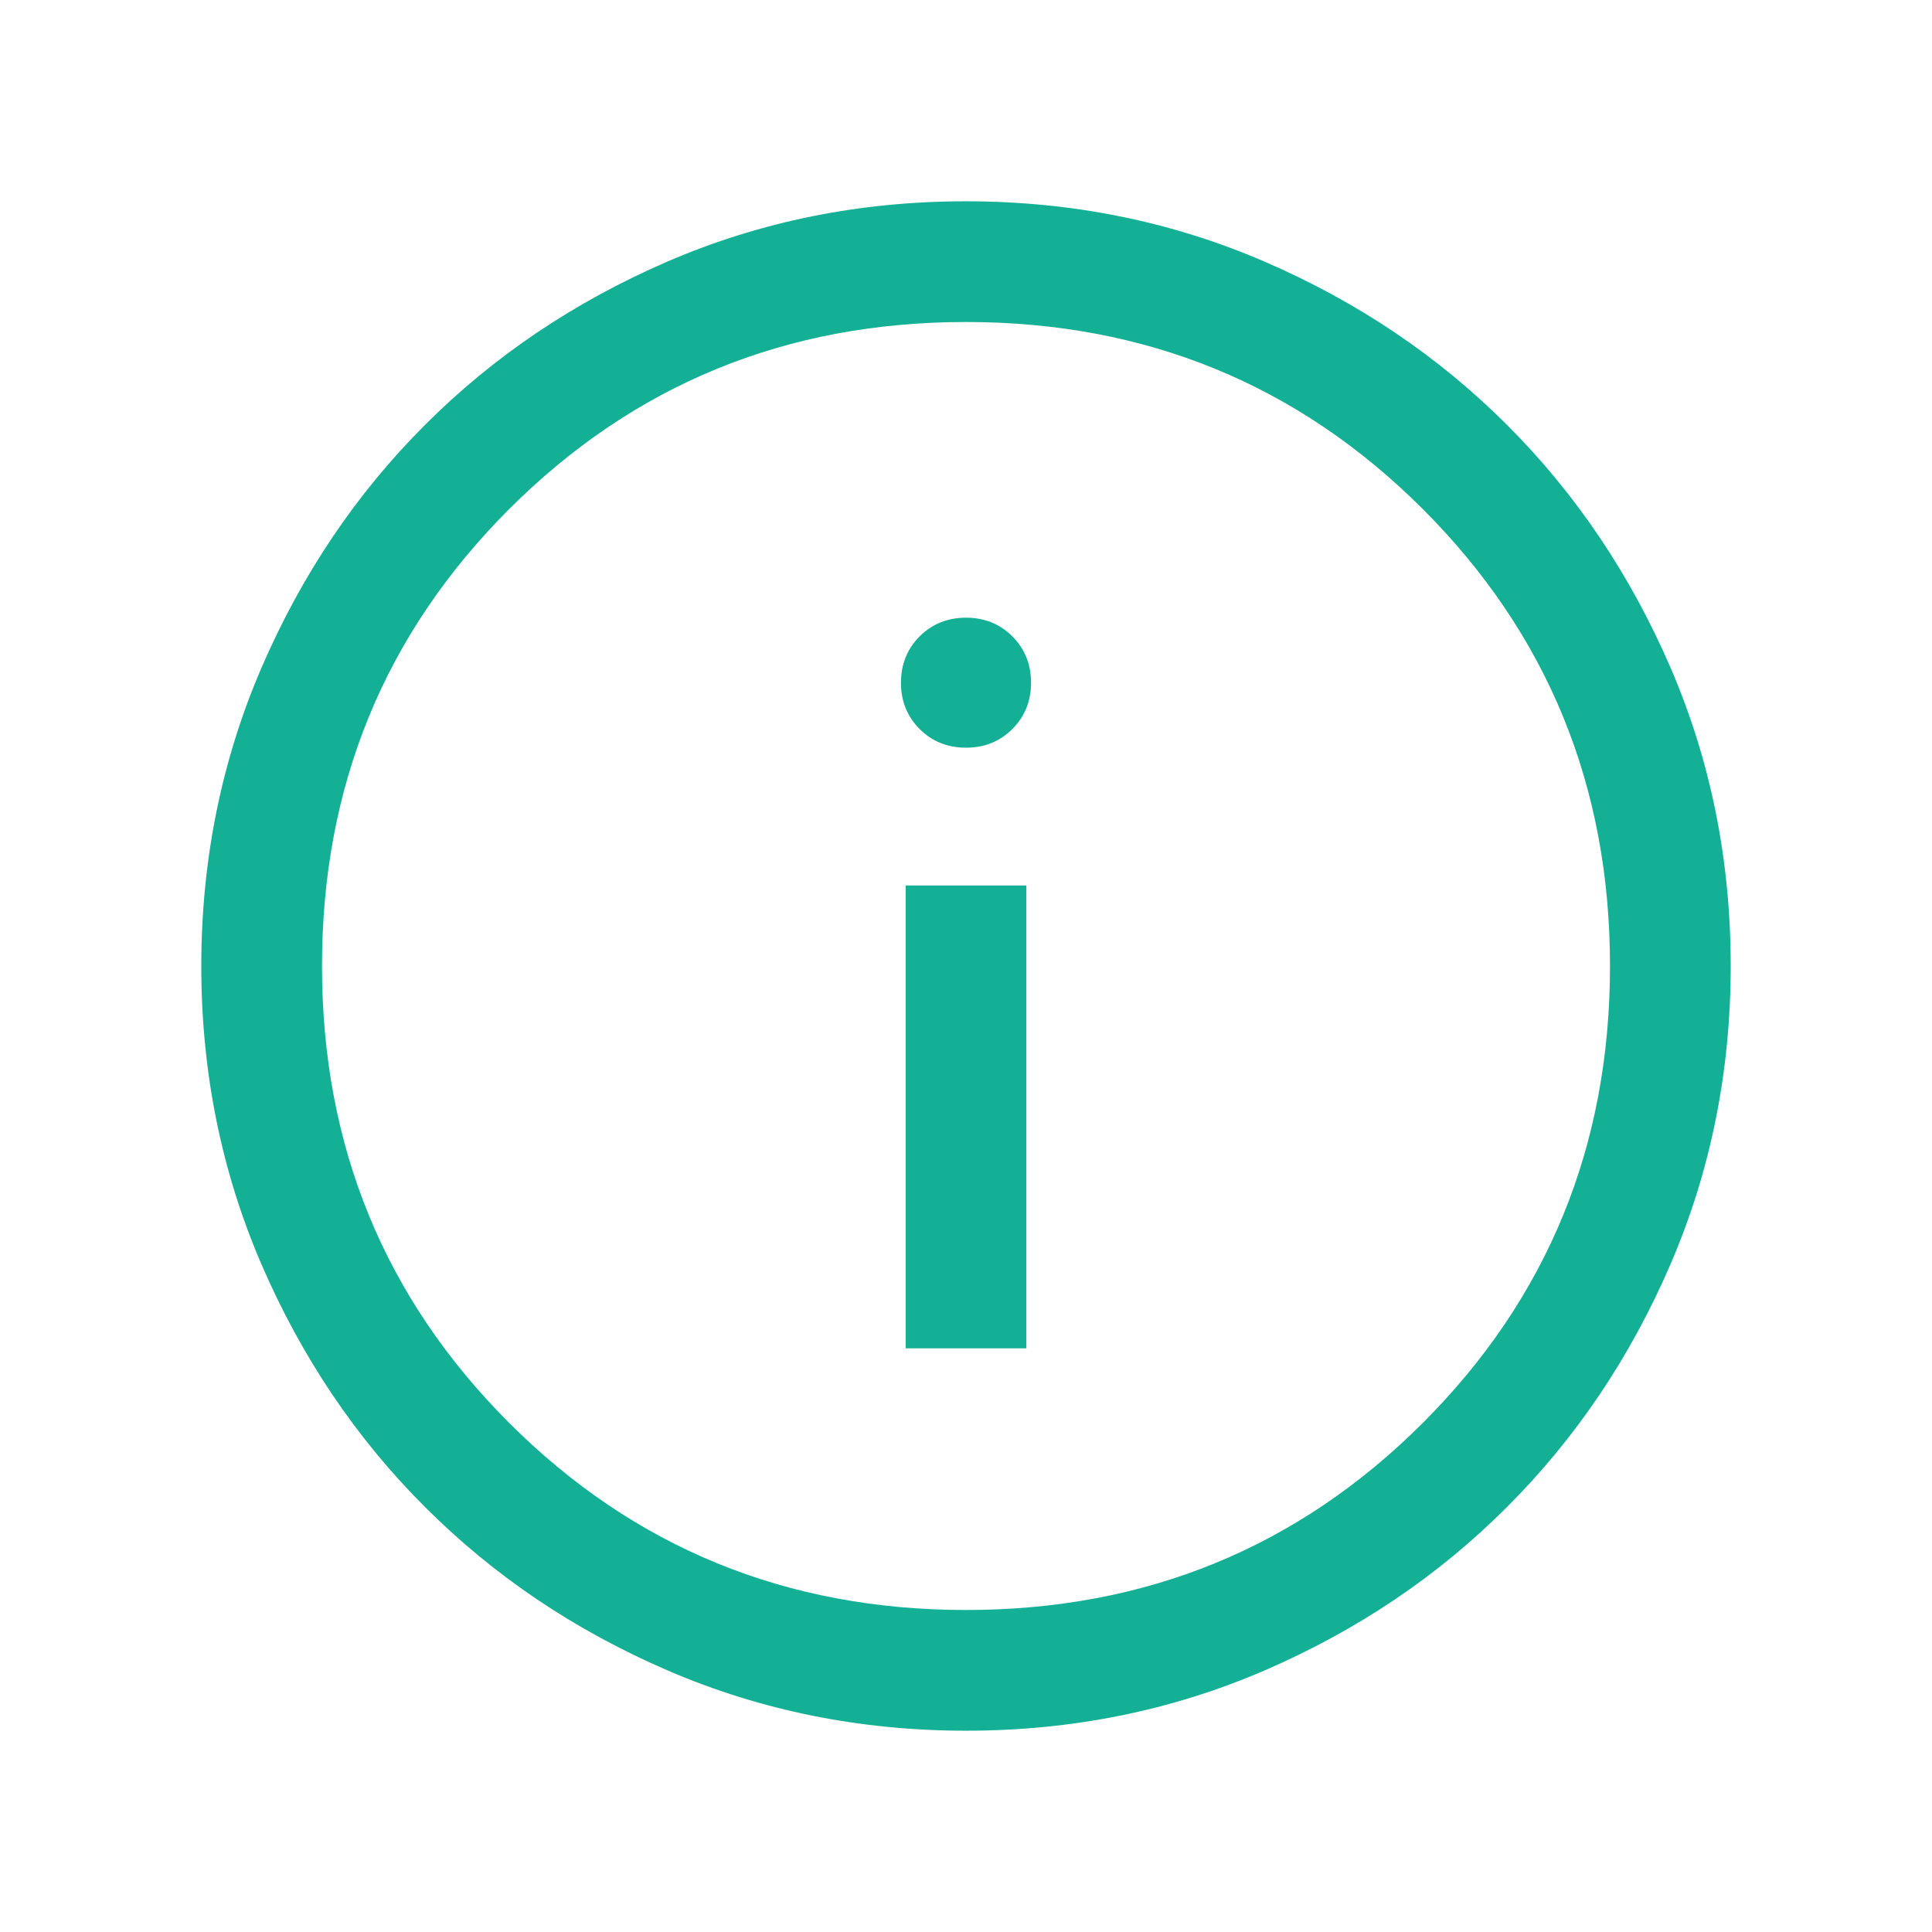 <?xml version="1.0" encoding="UTF-8"?> <svg xmlns="http://www.w3.org/2000/svg" width="21" height="21" viewBox="0 0 21 21" fill="none"><mask id="mask0_19_52" style="mask-type:alpha" maskUnits="userSpaceOnUse" x="0" y="0" width="21" height="21"><rect width="21" height="21" fill="#D9D9D9"></rect></mask><g mask="url(#mask0_19_52)"><path d="M9.844 14.656H11.156V9.625H9.844V14.656ZM10.5 8.127C10.7 8.127 10.868 8.06 11.004 7.924C11.139 7.789 11.207 7.621 11.207 7.421C11.207 7.22 11.139 7.053 11.004 6.917C10.868 6.782 10.7 6.714 10.5 6.714C10.3 6.714 10.132 6.782 9.996 6.917C9.861 7.053 9.793 7.22 9.793 7.421C9.793 7.621 9.861 7.789 9.996 7.924C10.132 8.06 10.3 8.127 10.5 8.127ZM10.502 18.812C9.352 18.812 8.271 18.594 7.259 18.158C6.248 17.722 5.368 17.13 4.62 16.381C3.871 15.634 3.279 14.754 2.842 13.743C2.406 12.732 2.188 11.651 2.188 10.502C2.188 9.352 2.406 8.271 2.842 7.259C3.278 6.248 3.87 5.368 4.618 4.62C5.366 3.871 6.246 3.279 7.257 2.842C8.268 2.406 9.349 2.188 10.498 2.188C11.648 2.188 12.729 2.406 13.741 2.842C14.752 3.278 15.632 3.87 16.38 4.618C17.129 5.366 17.721 6.246 18.158 7.257C18.594 8.268 18.812 9.349 18.812 10.498C18.812 11.648 18.594 12.729 18.158 13.741C17.722 14.752 17.13 15.632 16.381 16.38C15.634 17.129 14.754 17.721 13.743 18.158C12.732 18.594 11.651 18.812 10.502 18.812ZM10.5 17.5C12.454 17.5 14.109 16.822 15.466 15.466C16.822 14.109 17.5 12.454 17.5 10.5C17.5 8.546 16.822 6.891 15.466 5.534C14.109 4.178 12.454 3.5 10.5 3.5C8.546 3.5 6.891 4.178 5.534 5.534C4.178 6.891 3.5 8.546 3.5 10.5C3.5 12.454 4.178 14.109 5.534 15.466C6.891 16.822 8.546 17.5 10.5 17.5Z" fill="#13B095"></path></g></svg> 